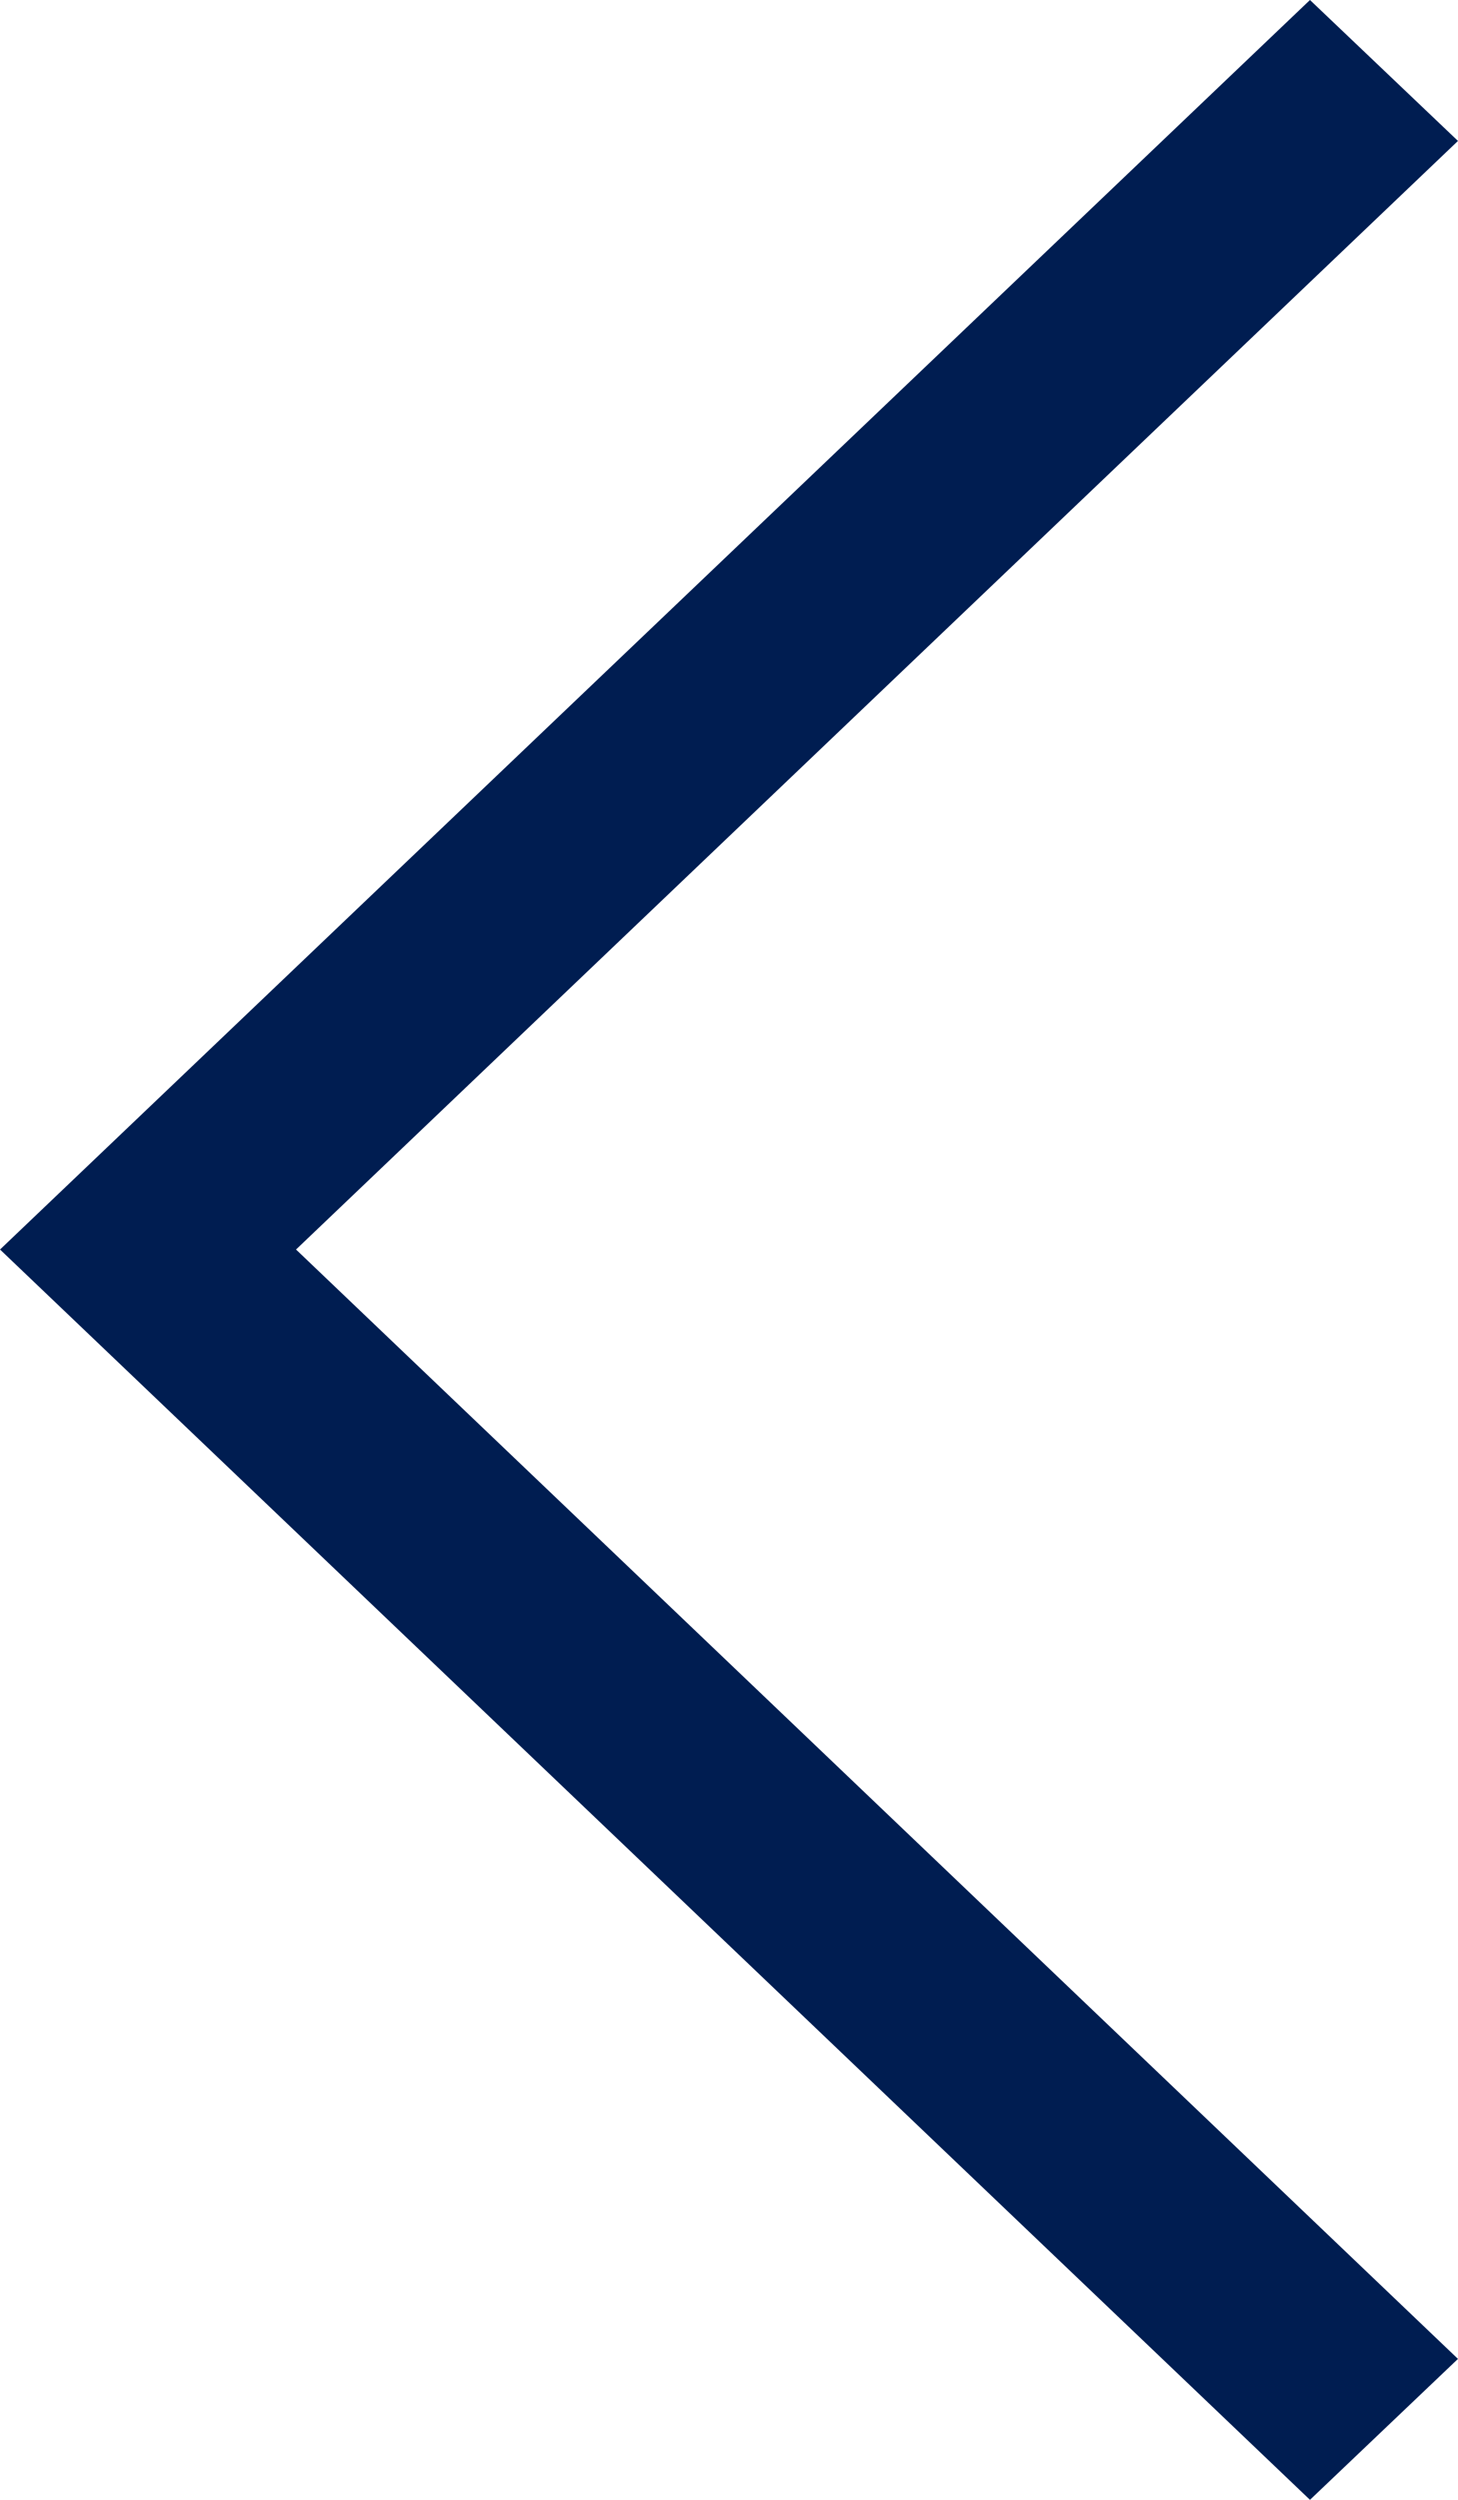 <?xml version="1.0" encoding="UTF-8" standalone="no"?>
<svg
   xmlns:dc="http://purl.org/dc/elements/1.1/"
   xmlns:cc="http://creativecommons.org/ns#"
   xmlns:rdf="http://www.w3.org/1999/02/22-rdf-syntax-ns#"
   xmlns:svg="http://www.w3.org/2000/svg"
   xmlns="http://www.w3.org/2000/svg"
   xmlns:sodipodi="http://sodipodi.sourceforge.net/DTD/sodipodi-0.dtd"
   xmlns:inkscape="http://www.inkscape.org/namespaces/inkscape"
   width="7"
   height="12"
   version="1.1"
   viewBox="0 0 1.852 3.175"
   id="svg953"
   sodipodi:docname="prev-bleu.svg"
   inkscape:version="0.92.3 (2405546, 2018-03-11)">
  <defs
     id="defs957" />
  <sodipodi:namedview
     pagecolor="#ffffff"
     bordercolor="#666666"
     borderopacity="1"
     objecttolerance="10"
     gridtolerance="10"
     guidetolerance="10"
     inkscape:pageopacity="0"
     inkscape:pageshadow="2"
     inkscape:window-width="1849"
     inkscape:window-height="1026"
     id="namedview955"
     showgrid="false"
     inkscape:zoom="19.386511"
     inkscape:cx="5.1450994"
     inkscape:cy="-1.0199629"
     inkscape:window-x="71"
     inkscape:window-y="26"
     inkscape:window-maximized="1"
     inkscape:current-layer="svg953" />
  <g
     transform="rotate(90,148.501,148.501)"
     id="g951">
    <path
       d="M 0.179,295.15 0,295.338 l 1.587,1.664 1.588,-1.664 -0.179,-0.188 -1.409,1.476 z"
       id="path949"
       inkscape:connector-curvature="0"
       style="fill:#001d51;stroke-width:0.78" />
  </g>
</svg>
